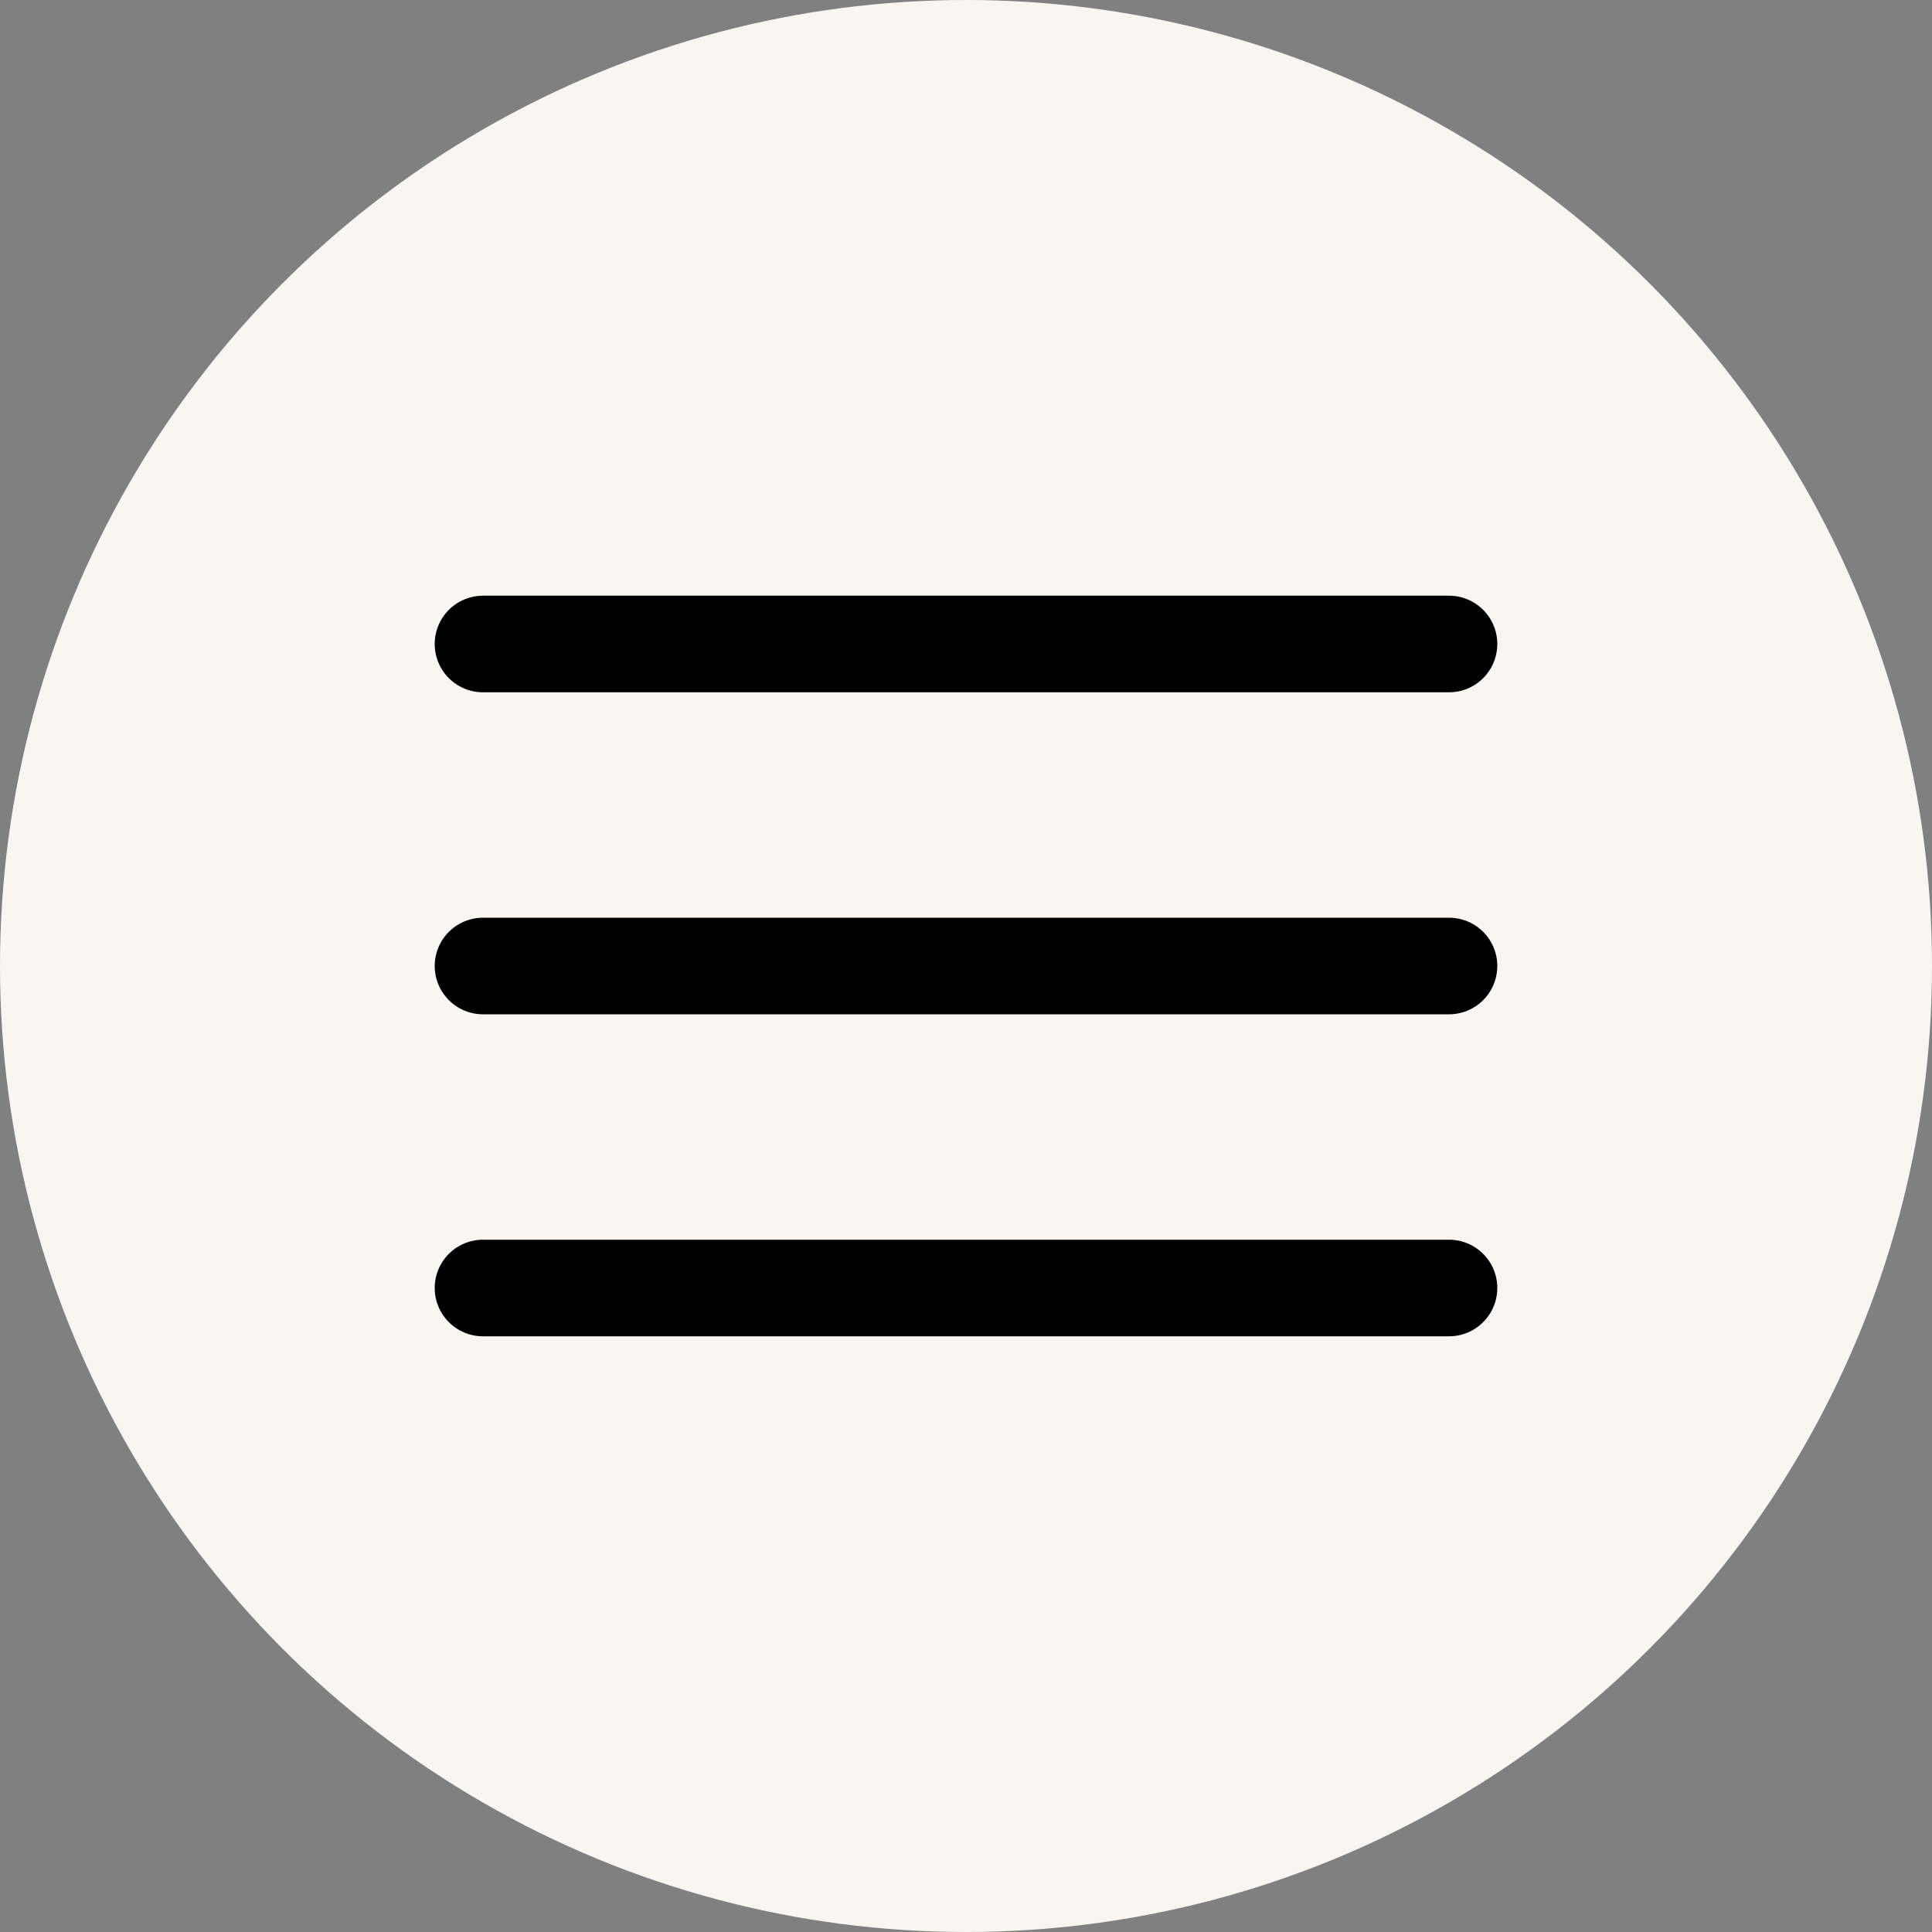 <?xml version="1.0" encoding="UTF-8"?> <svg xmlns="http://www.w3.org/2000/svg" width="60" height="60" viewBox="0 0 60 60" fill="none"><rect x="0" y="0" width="60" height="60" fill="#808080" stroke="none"/><circle cx="30" cy="30" r="30" fill="#F9F6F2"></circle><path d="M15 20H45" stroke="black" stroke-width="3" stroke-linecap="round"></path><path d="M15 30H45" stroke="black" stroke-width="3" stroke-linecap="round"></path><path d="M15 40H45" stroke="black" stroke-width="3" stroke-linecap="round"></path></svg> 